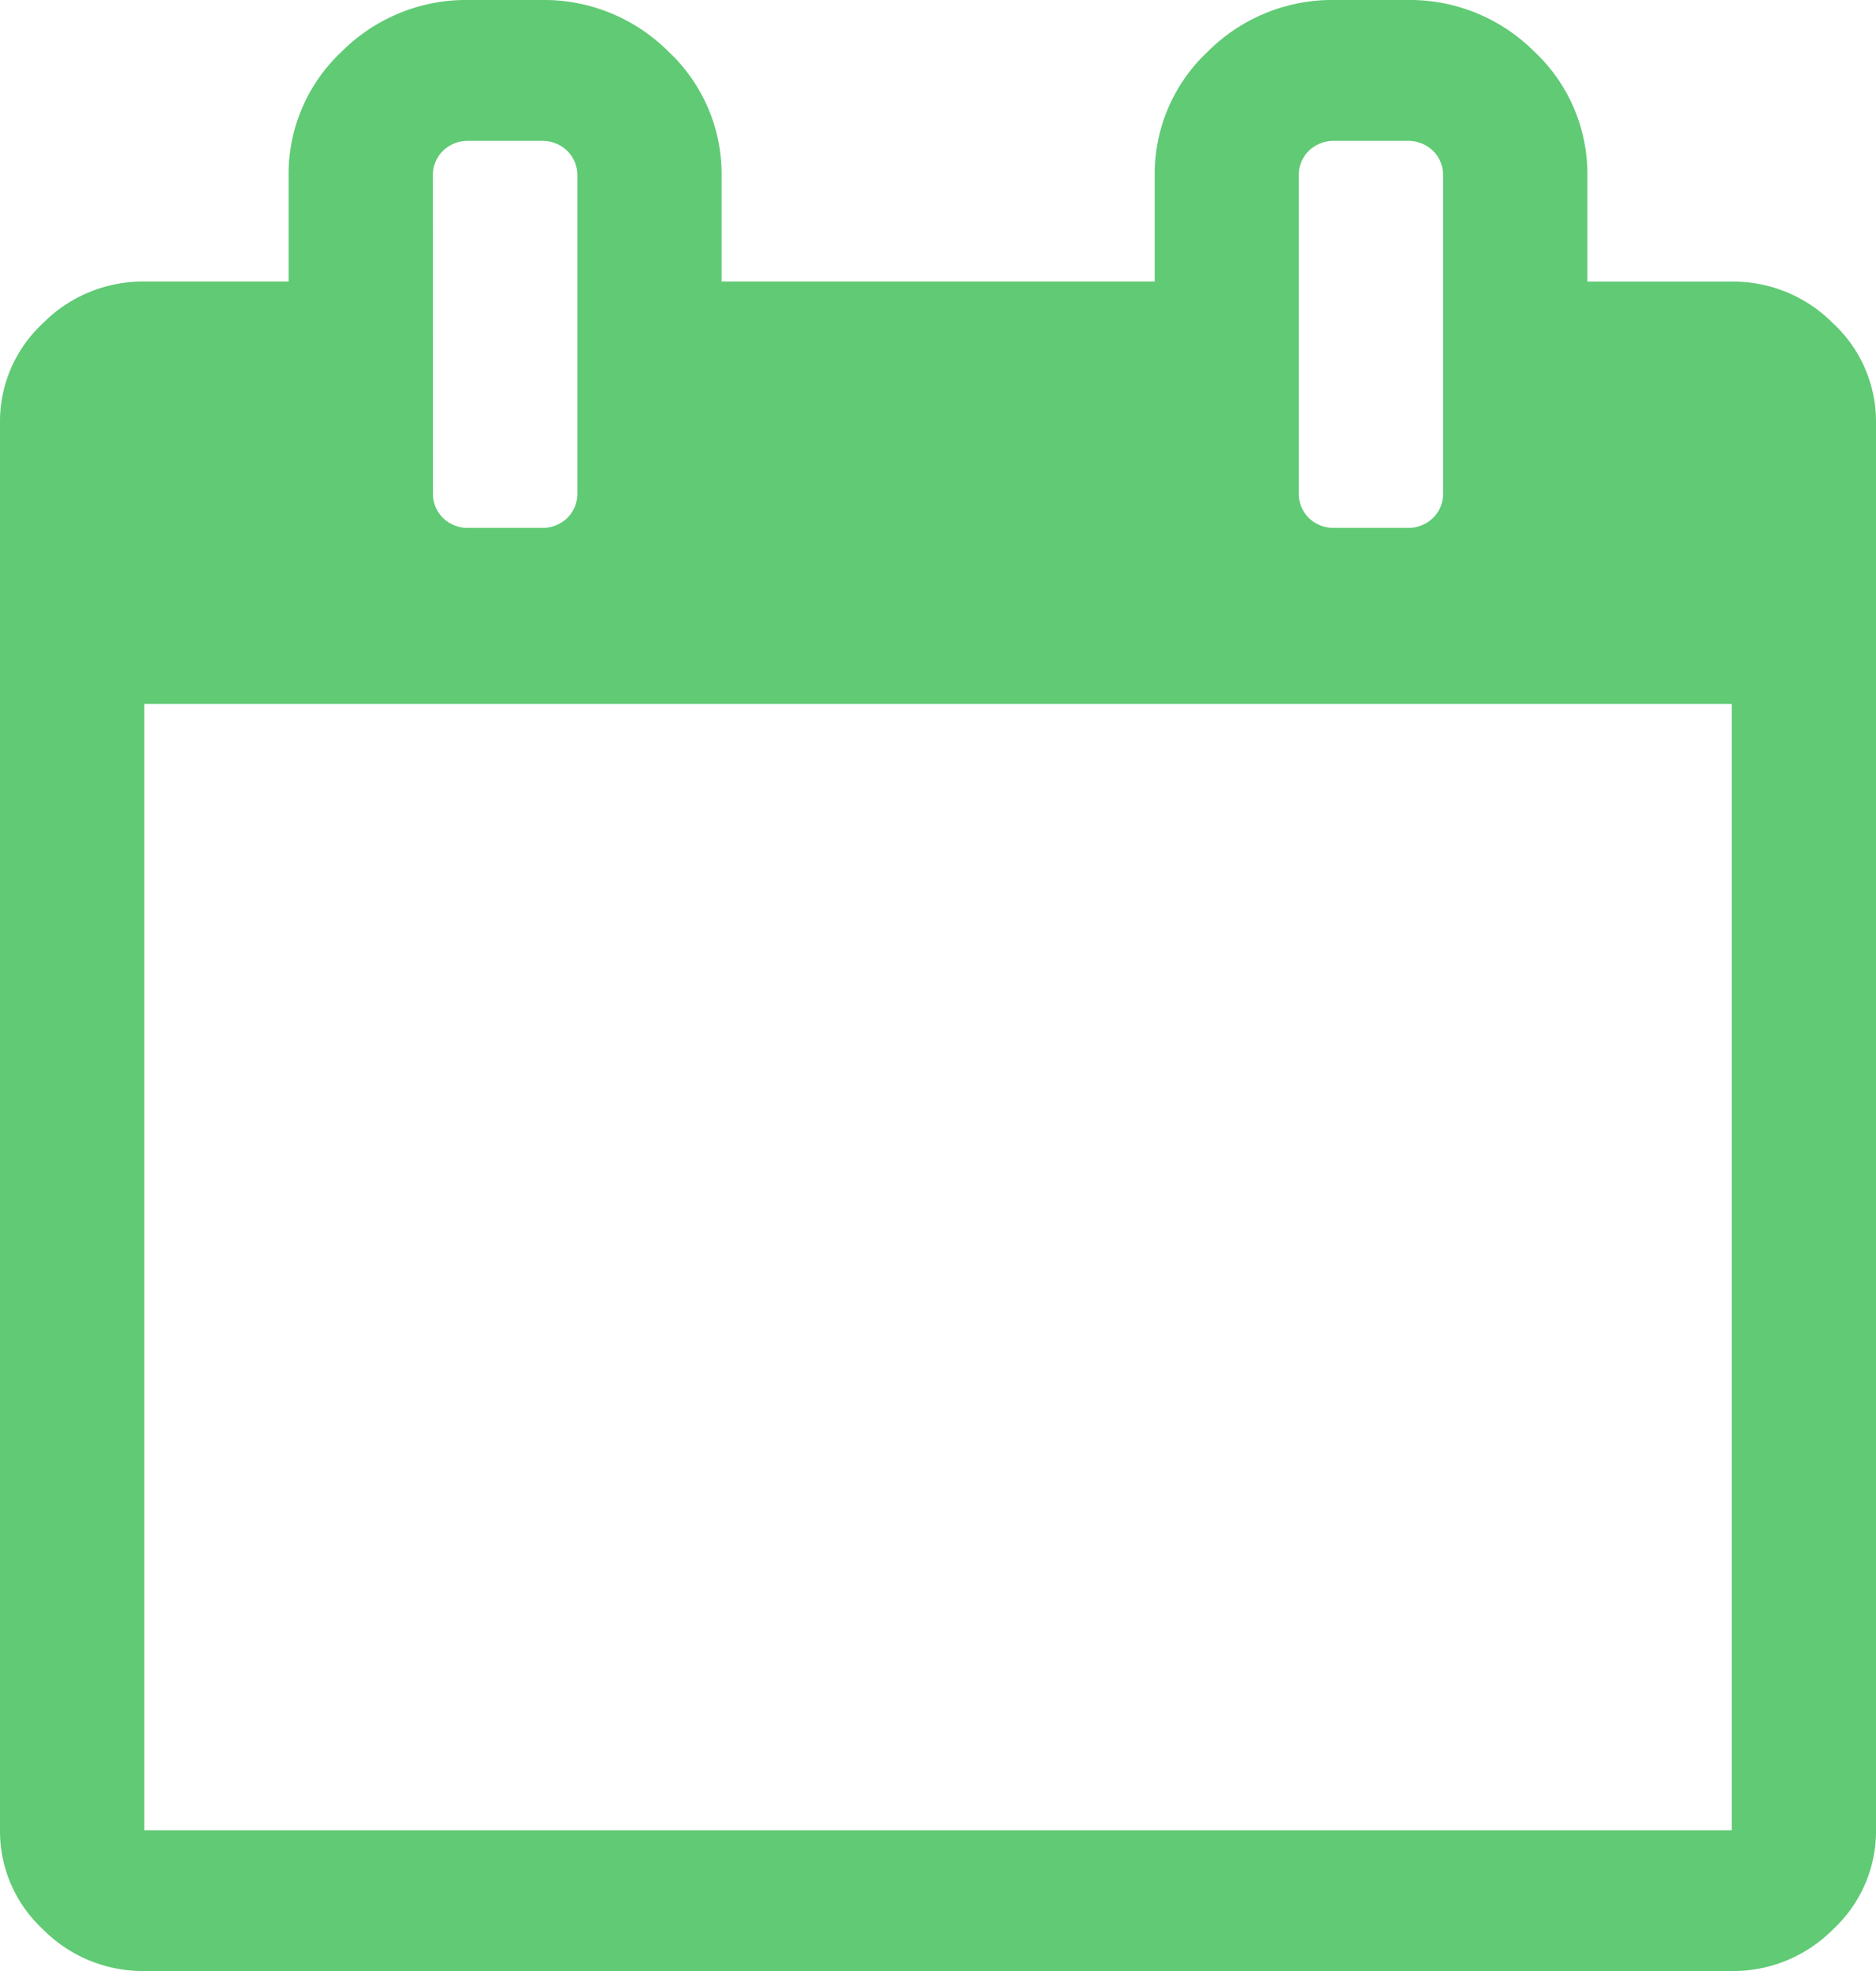 <svg id="calendar-page-empty" xmlns="http://www.w3.org/2000/svg" width="38.095" height="40" viewBox="0 0 38.095 40">
  <path id="Tracé_1000" data-name="Tracé 1000" d="M55.5,6.563a2.851,2.851,0,0,0-2.06-.848h-2.93V3.571a3.4,3.4,0,0,0-1.076-2.522A3.574,3.574,0,0,0,46.848,0H45.383A3.573,3.573,0,0,0,42.8,1.049a3.4,3.4,0,0,0-1.076,2.522V5.714H32.929V3.572a3.4,3.4,0,0,0-1.076-2.522A3.573,3.573,0,0,0,29.265,0H27.8a3.573,3.573,0,0,0-2.587,1.049,3.4,3.4,0,0,0-1.076,2.522V5.714h-2.93a2.852,2.852,0,0,0-2.061.848,2.713,2.713,0,0,0-.87,2.009V37.143a2.713,2.713,0,0,0,.87,2.009A2.852,2.852,0,0,0,21.207,40H53.441a2.851,2.851,0,0,0,2.06-.848,2.713,2.713,0,0,0,.87-2.009V8.572A2.713,2.713,0,0,0,55.5,6.563ZM44.65,3.572a.685.685,0,0,1,.205-.513.723.723,0,0,1,.527-.2h1.465a.723.723,0,0,1,.527.2.686.686,0,0,1,.206.513V10a.686.686,0,0,1-.206.513.725.725,0,0,1-.527.2H45.382a.723.723,0,0,1-.527-.2A.686.686,0,0,1,44.65,10Zm-17.583,0a.685.685,0,0,1,.206-.513.724.724,0,0,1,.527-.2h1.465a.722.722,0,0,1,.527.2A.687.687,0,0,1,30,3.572V10a.685.685,0,0,1-.206.513.724.724,0,0,1-.527.2H27.8a.723.723,0,0,1-.527-.2A.687.687,0,0,1,27.068,10ZM53.441,37.143H21.207V14.286H53.441Z" transform="translate(-18.276 0)" fill="#60ca74"/>
</svg>
